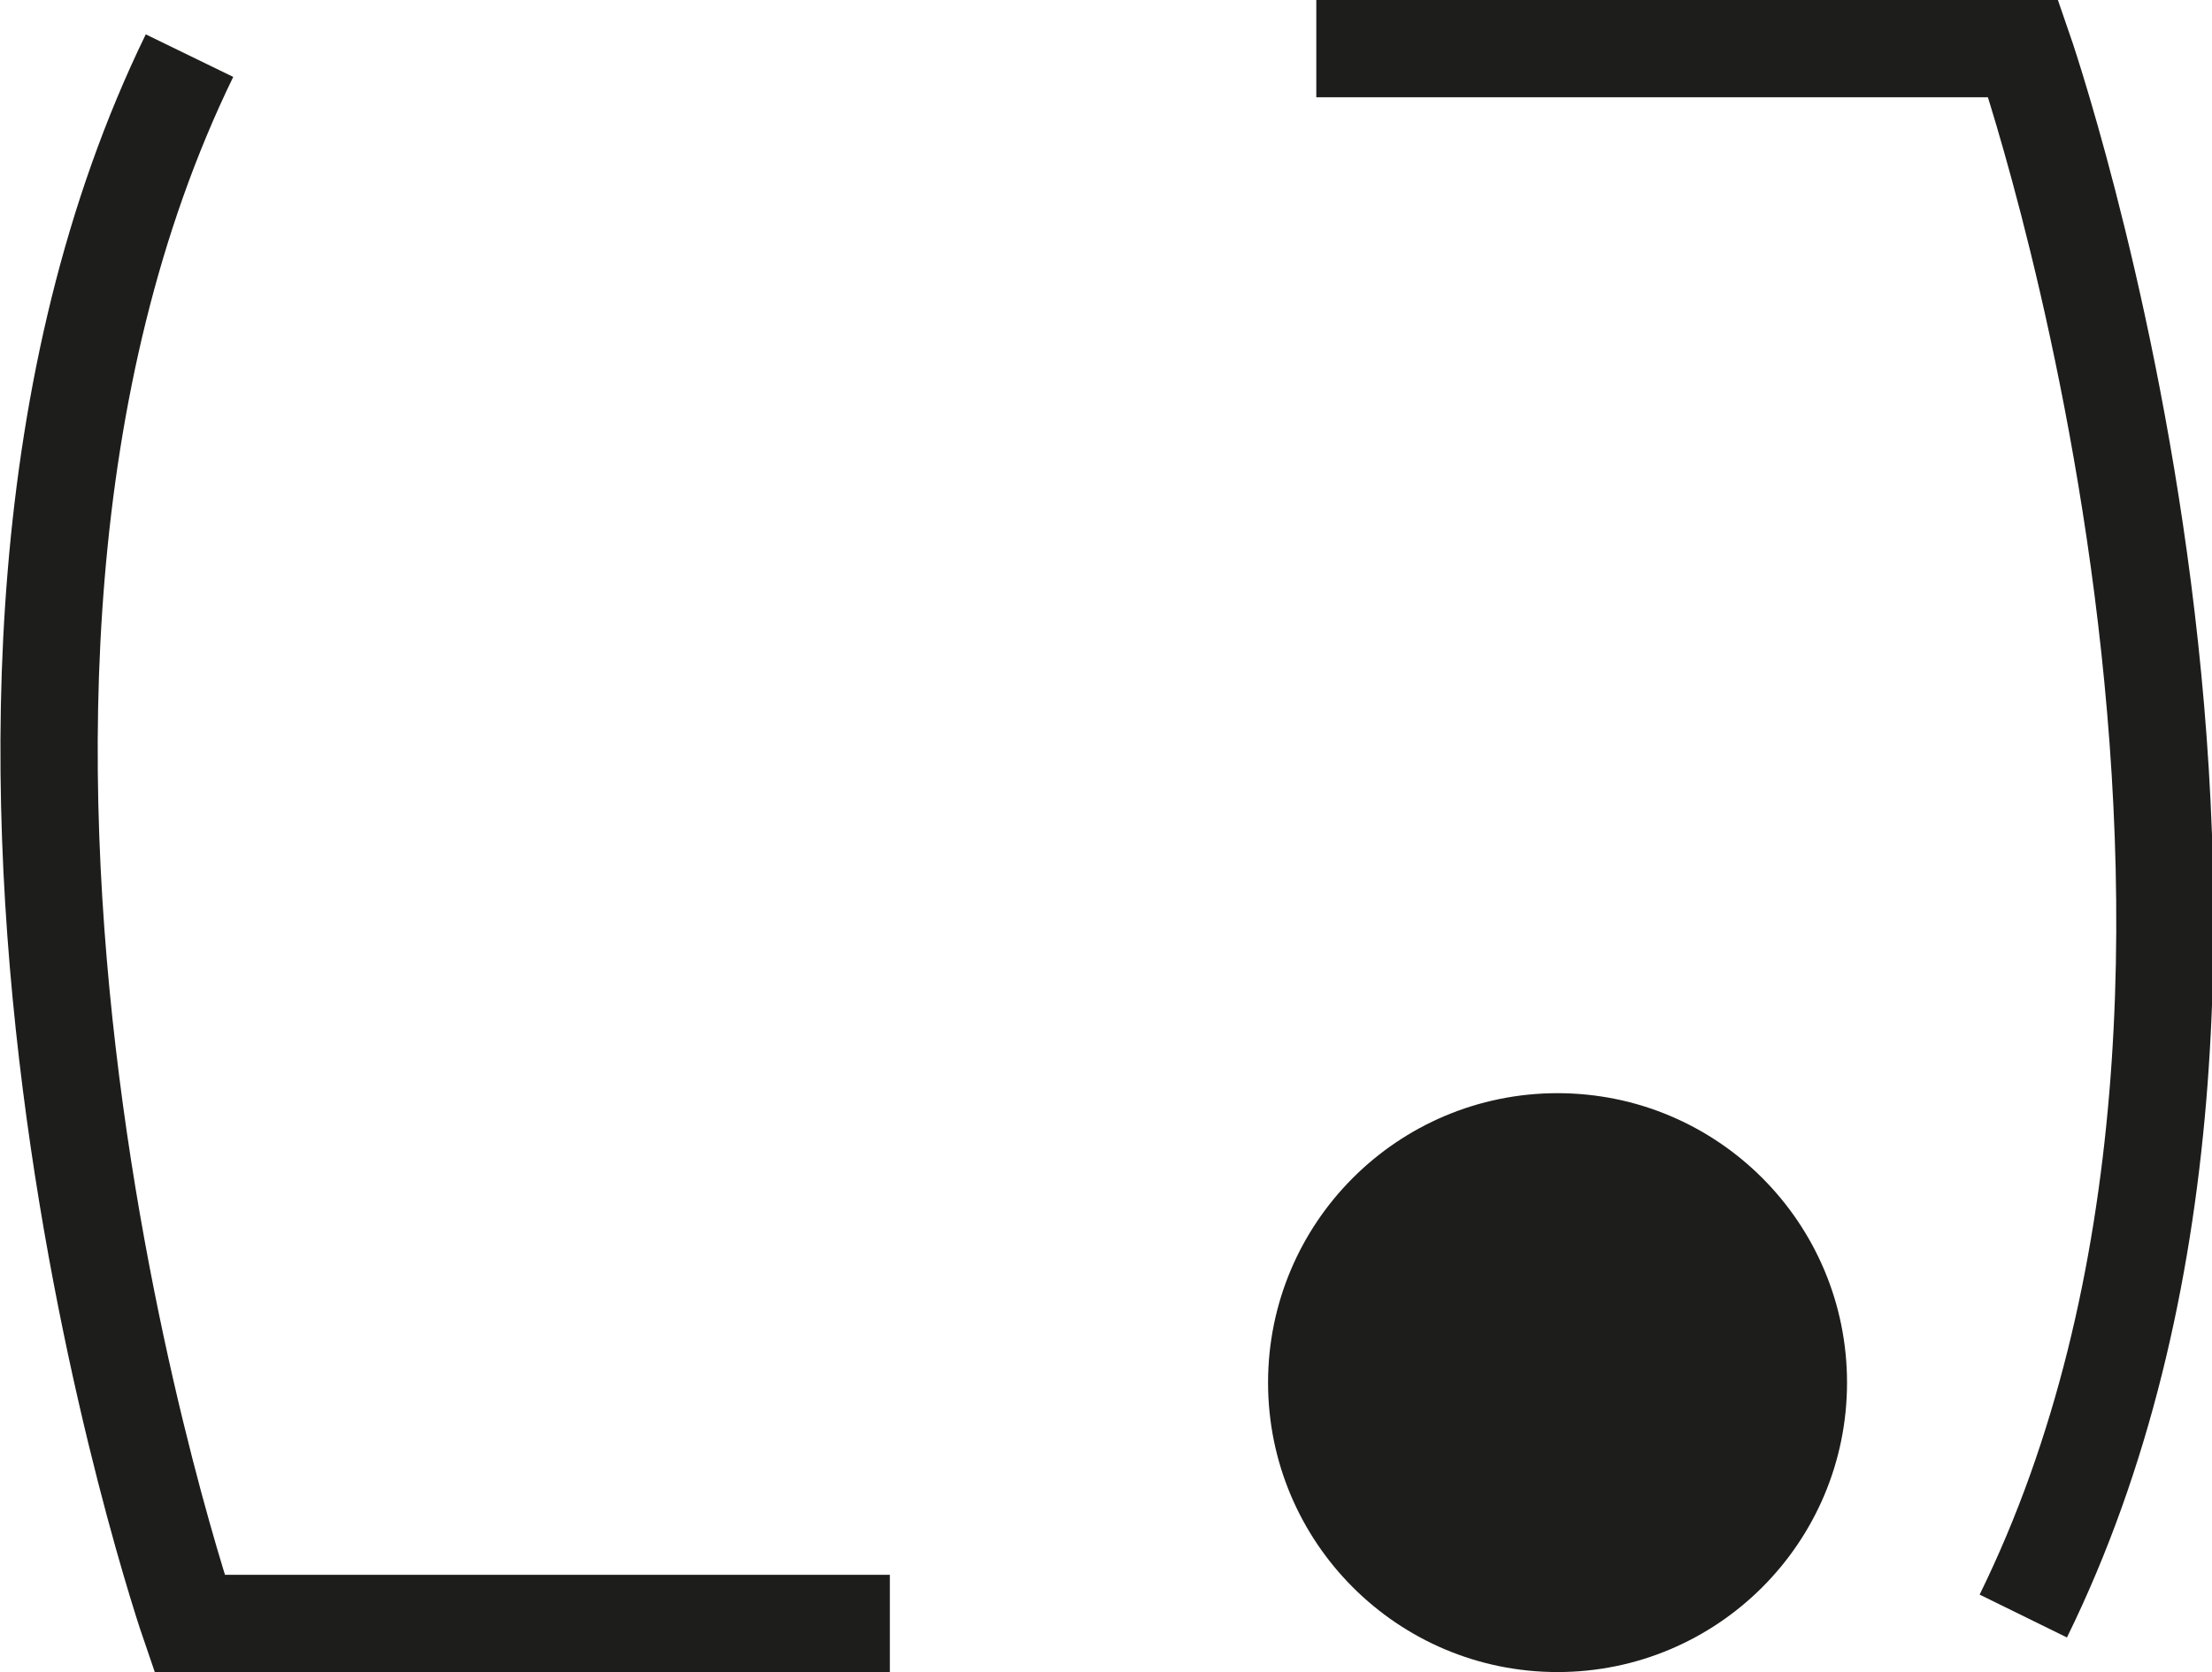 <svg xmlns="http://www.w3.org/2000/svg" viewBox="0 0 56.85 42.98"><defs><style>.cls-1{fill:none;}.cls-1,.cls-2{stroke:#1d1d1b;stroke-miterlimit:10;stroke-width:2.5px;}.cls-2{fill:#1d1d1b;}</style></defs><g id="Layer_2" data-name="Layer 2"><g id="Layer_1-2" data-name="Layer 1"><path class="cls-1" d="M33.83,1.25H52s8.19,23.61,0,40.29"/><circle class="cls-2" cx="40.03" cy="35.54" r="6.19"/><path class="cls-1" d="M22.87,41.73h-18s-8.12-23.61,0-40.3"/></g></g></svg>